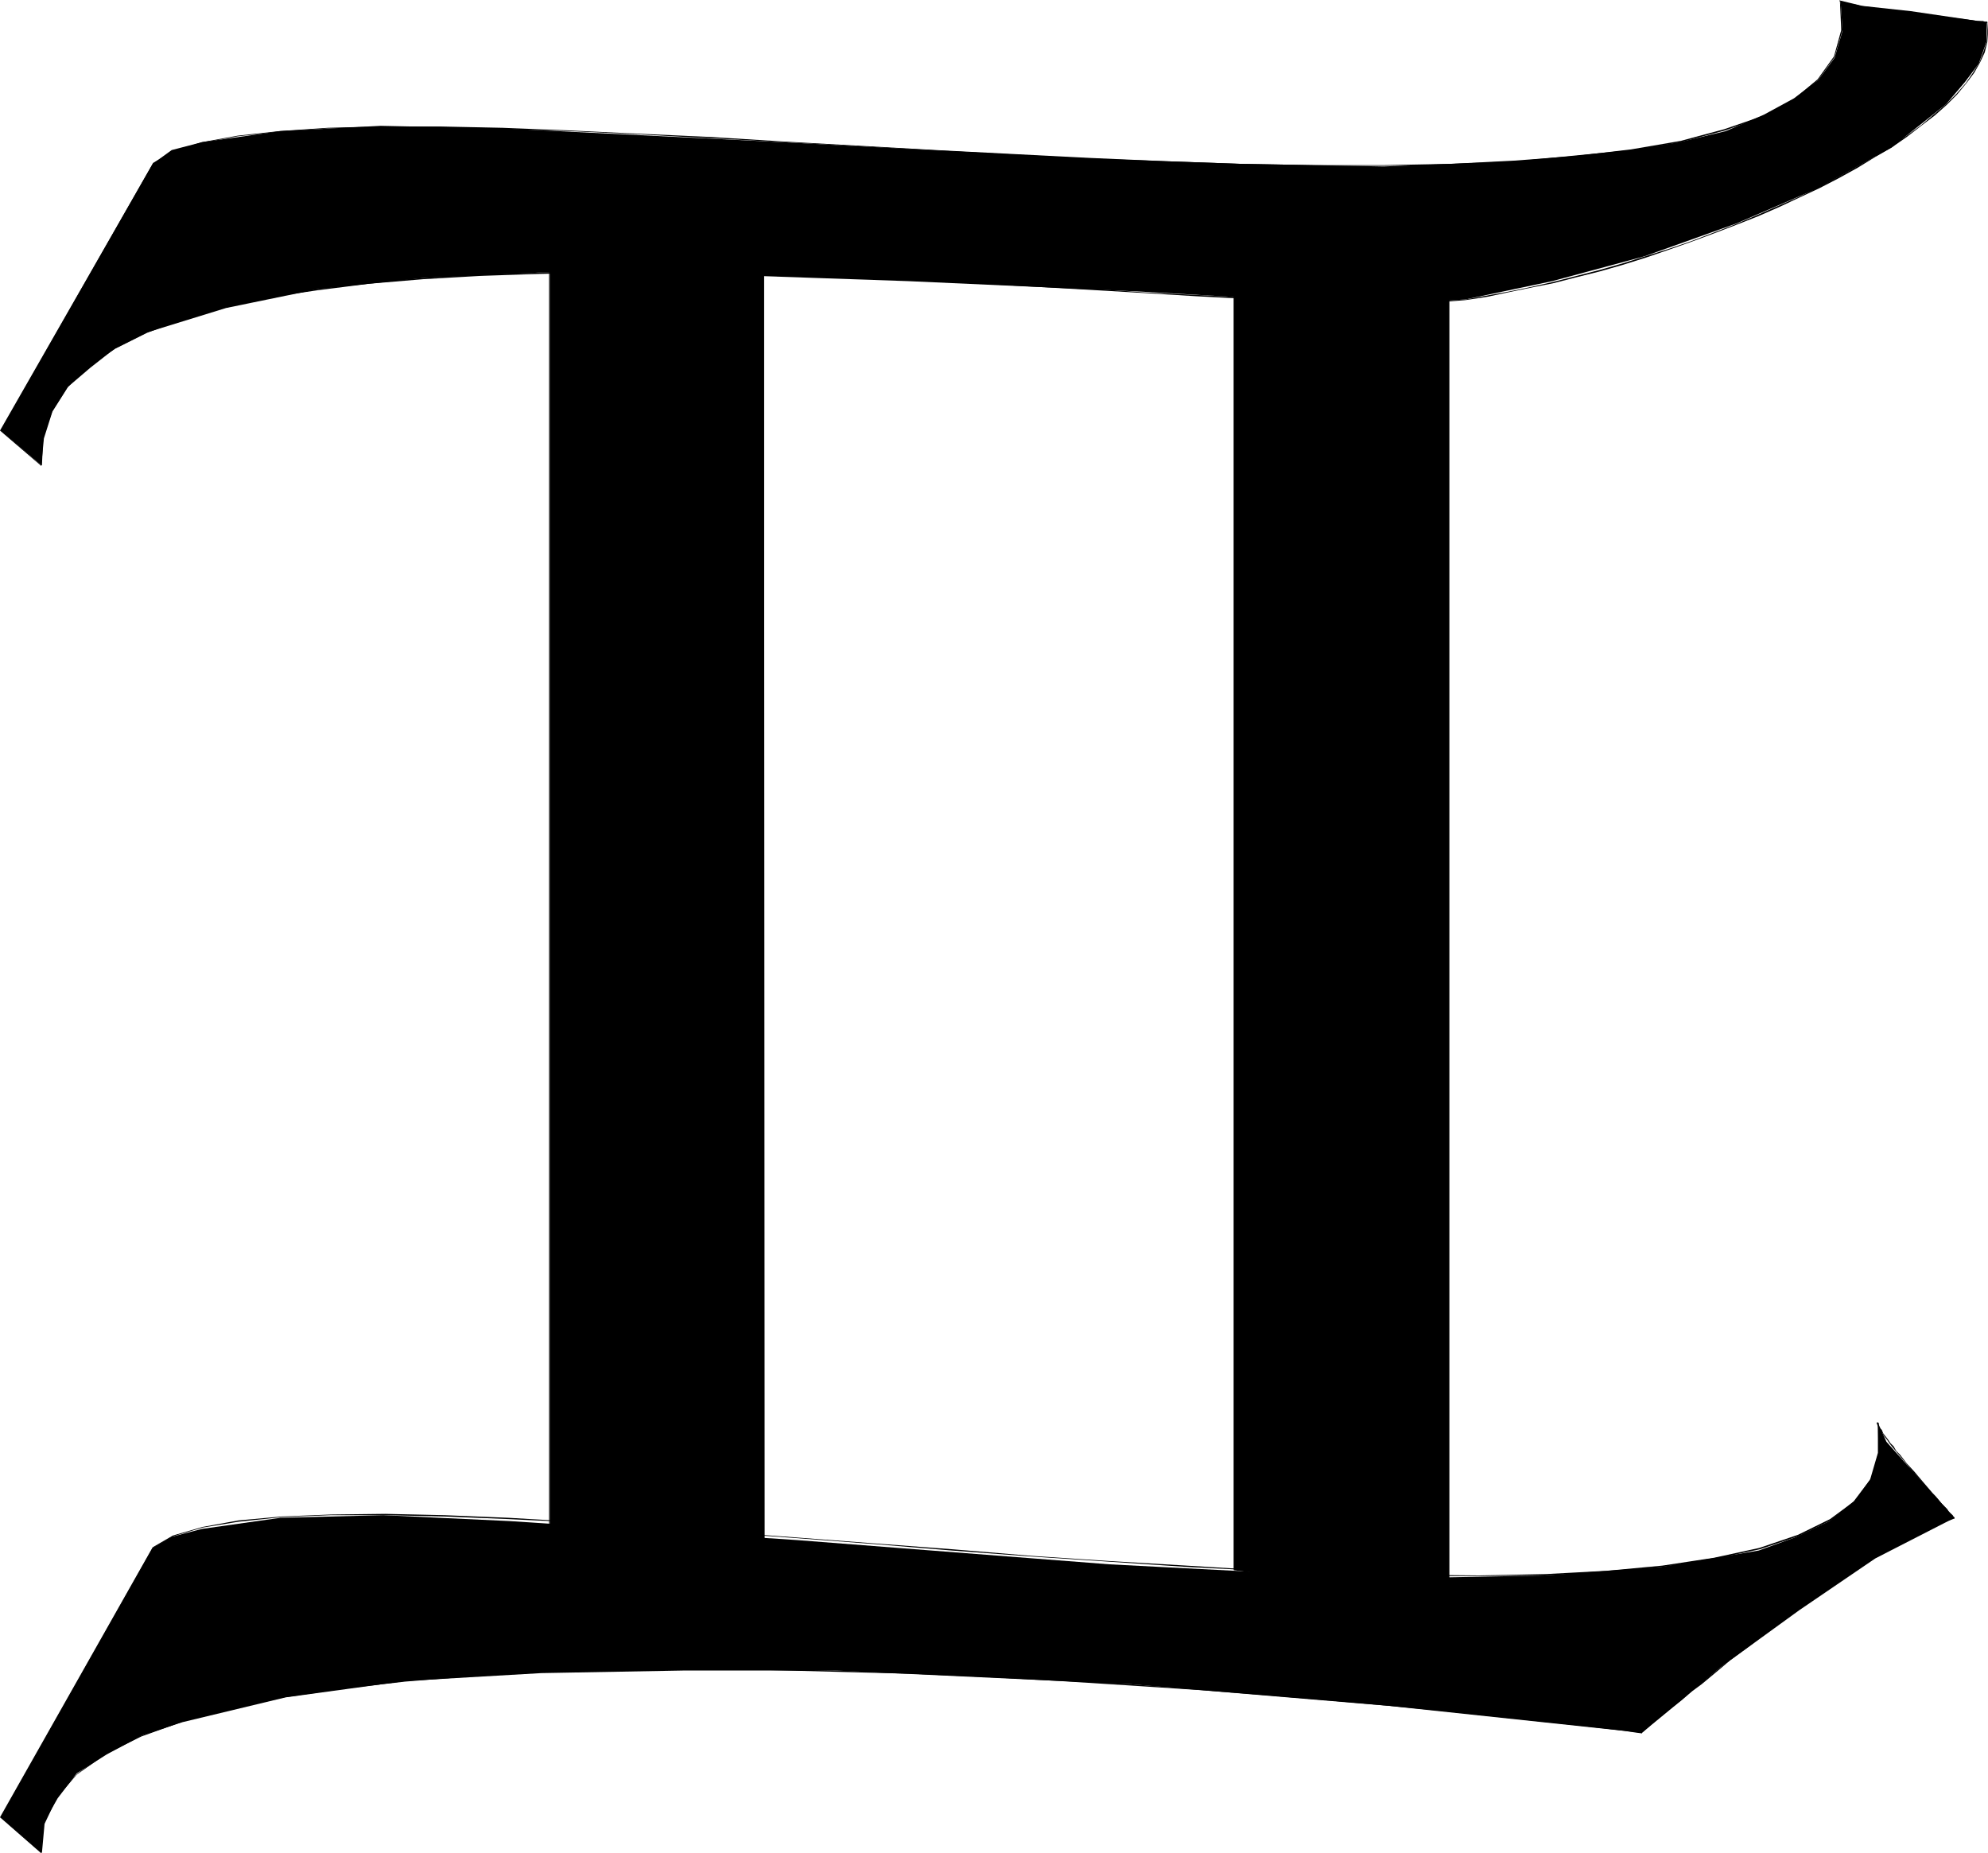 <?xml version="1.0" encoding="UTF-8" standalone="no"?>
<svg
   version="1.0"
   width="129.724mm"
   height="120.923mm"
   id="svg16"
   sodipodi:docname="Gemini 06.wmf"
   xmlns:inkscape="http://www.inkscape.org/namespaces/inkscape"
   xmlns:sodipodi="http://sodipodi.sourceforge.net/DTD/sodipodi-0.dtd"
   xmlns="http://www.w3.org/2000/svg"
   xmlns:svg="http://www.w3.org/2000/svg">
  <sodipodi:namedview
     id="namedview16"
     pagecolor="#ffffff"
     bordercolor="#000000"
     borderopacity="0.25"
     inkscape:showpageshadow="2"
     inkscape:pageopacity="0.0"
     inkscape:pagecheckerboard="0"
     inkscape:deskcolor="#d1d1d1"
     inkscape:document-units="mm" />
  <defs
     id="defs1">
    <pattern
       id="WMFhbasepattern"
       patternUnits="userSpaceOnUse"
       width="6"
       height="6"
       x="0"
       y="0" />
  </defs>
  <path
     style="fill:#000000;fill-opacity:1;fill-rule:evenodd;stroke:none"
     d="M 10.181,114.743 0.162,106.178 37.653,40.402 l 4.686,-3.394 7.434,-1.939 19.392,-2.747 24.725,-1.293 30.219,0.646 69.003,3.394 75.79,4.04 36.845,1.293 35.552,0.646 32.805,-1.293 28.118,-2.747 11.958,-1.939 11.474,-2.747 9.373,-4.04 7.434,-4.04 5.979,-4.525 4.04,-5.495 1.939,-6.626 -0.485,-7.434 5.333,1.293 11.958,1.293 18.746,2.747 v 4.687 l -1.939,5.495 -3.394,4.525 -4.686,5.495 -13.413,10.666 -18.099,10.02 -20.2,8.727 -22.624,8.08 -22.786,6.141 -21.493,4.525 -13.413,0.808 h -18.746 l -47.672,-2.747 -57.53,-2.586 -61.085,-2.101 h -30.058 l -28.118,1.293 -26.179,2.747 -22.786,4.687 -19.392,5.98 -8.08,4.04 -5.979,4.687 -5.494,4.687 -3.878,6.141 -2.101,6.626 z"
     id="path1" />
  <path
     style="fill:#000000;fill-opacity:1;fill-rule:evenodd;stroke:none"
     d="M 10.181,114.743 0.162,106.016 0.323,106.178 37.814,40.402 H 37.653 L 0,106.178 l 10.181,8.727 z"
     id="path2" />
  <path
     style="fill:#000000;fill-opacity:1;fill-rule:evenodd;stroke:none"
     d="m 37.814,40.564 5.01,-2.909 6.949,-2.424 8.888,-1.616 10.342,-1.131 11.958,-0.808 13.09,-0.162 h 14.382 l 15.514,0.323 16.322,0.485 17.13,0.808 17.776,0.97 18.261,0.97 37.491,2.101 18.907,1.131 19.069,0.97 18.584,0.646 18.422,0.646 18.099,0.323 h 17.291 l 16.645,-0.162 15.837,-0.808 14.706,-1.131 13.736,-1.616 12.282,-2.101 10.989,-2.909 9.373,-3.394 7.757,-4.202 5.818,-4.848 4.04,-5.656 1.939,-6.626 -0.485,-7.272 h -0.162 l 0.323,7.272 -1.778,6.464 -4.04,5.656 -5.818,4.848 -7.757,4.202 -9.373,3.232 -10.827,2.909 -12.282,2.101 -13.736,1.616 -14.706,1.131 -15.837,0.808 -16.645,0.323 h -17.291 l -18.099,-0.323 -18.422,-0.646 -18.584,-0.808 -19.069,-0.97 -18.907,-0.97 -37.491,-2.101 -18.261,-1.131 -17.776,-0.808 -17.13,-0.808 -16.322,-0.646 -15.514,-0.323 H 94.051 l -13.09,0.323 -11.958,0.808 -10.342,1.131 -8.888,1.616 -7.11,2.263 -5.01,2.909 z"
     id="path3" />
  <path
     style="fill:#000000;fill-opacity:1;fill-rule:evenodd;stroke:none"
     d="M 453.772,0.162 453.934,0 l -0.323,0.162 0.323,0.323 0.323,0.162 0.646,0.162 0.808,0.162 0.97,0.323 0.97,0.162 1.293,0.162 1.131,0.162 1.454,0.323 1.616,0.162 1.454,0.323 1.616,0.162 1.778,0.162 1.616,0.323 1.778,0.162 1.616,0.162 1.778,0.323 1.616,0.162 1.778,0.162 3.07,0.323 1.454,0.323 h 1.454 l 1.131,0.162 1.293,0.162 0.97,0.162 h 0.808 l 0.646,0.162 h 0.485 0.323 l 0.162,0.162 h 0.162 V 5.333 h -0.162 -0.485 l -0.485,-0.162 h -0.646 -0.808 l -0.97,-0.162 -1.293,-0.162 -1.131,-0.162 -1.454,-0.162 -1.454,-0.162 -3.07,-0.323 -1.778,-0.162 -1.616,-0.323 -1.778,-0.162 -1.616,-0.162 -1.778,-0.323 -1.616,-0.162 -1.778,-0.323 -1.616,-0.162 -1.454,-0.162 -1.616,-0.323 -1.454,-0.162 -1.131,-0.162 -1.293,-0.323 -0.97,-0.162 -0.97,-0.162 -0.646,-0.162 -0.646,-0.162 -0.323,-0.162 h -0.162 v 0 0 z"
     id="path4" />
  <path
     style="fill:#000000;fill-opacity:1;fill-rule:evenodd;stroke:none"
     d="m 489.971,5.495 0.162,2.424 -0.162,2.424 -0.808,2.424 -0.97,2.586 -1.616,2.586 -1.778,2.586 -2.262,2.586 -2.586,2.586 -2.909,2.424 -3.232,2.747 -3.555,2.586 -3.878,2.586 -4.04,2.586 -4.363,2.424 -4.686,2.586 -4.525,2.424 -5.01,2.424 -5.171,2.263 -5.171,2.263 -5.333,2.263 -5.494,2.101 -5.494,2.101 -5.656,1.939 -5.656,1.778 -5.656,1.778 -5.656,1.616 -5.656,1.454 -5.656,1.454 -5.656,1.293 -5.494,1.131 -5.333,0.97 -5.333,0.97 v 0.162 l 5.333,-0.808 5.333,-1.131 5.494,-1.131 5.656,-1.131 5.656,-1.454 5.818,-1.454 5.656,-1.616 5.656,-1.778 5.656,-1.939 5.494,-1.939 5.656,-2.101 5.494,-2.101 5.333,-2.101 5.171,-2.263 5.171,-2.424 4.848,-2.263 4.686,-2.424 4.686,-2.586 4.202,-2.586 4.202,-2.424 3.717,-2.586 3.555,-2.747 3.394,-2.586 2.909,-2.586 2.586,-2.586 2.262,-2.747 1.939,-2.586 1.454,-2.586 1.131,-2.424 0.646,-2.586 0.162,-2.424 -0.162,-2.424 z"
     id="path5" />
  <path
     style="fill:#000000;fill-opacity:1;fill-rule:evenodd;stroke:none"
     d="m 361.337,73.856 -6.141,0.323 -7.272,0.323 h -8.565 l -9.696,-0.162 -10.666,-0.485 -11.635,-0.485 -12.443,-0.646 -13.09,-0.646 -13.736,-0.97 -14.382,-0.646 -14.706,-0.808 -30.219,-1.454 -15.352,-0.485 -15.352,-0.485 -15.19,-0.162 h -15.19 l -14.867,0.162 -14.382,0.485 -14.059,0.808 -13.413,1.131 -12.766,1.616 -11.958,1.939 -10.989,2.424 -10.181,2.909 -9.05,3.232 -7.757,4.04 -6.626,4.525 -5.333,5.01 -3.717,5.818 -2.101,6.464 -0.485,7.111 h 0.323 l 0.323,-7.111 2.262,-6.303 3.717,-5.818 5.01,-5.01 6.787,-4.525 7.757,-3.879 9.05,-3.394 10.019,-2.747 10.989,-2.586 11.958,-1.778 12.766,-1.616 13.413,-1.131 14.059,-0.808 14.382,-0.485 14.867,-0.323 h 15.19 l 15.19,0.323 15.352,0.323 15.352,0.485 30.219,1.454 14.706,0.808 14.382,0.808 13.736,0.808 13.09,0.808 12.443,0.646 11.635,0.485 10.666,0.485 9.696,0.162 h 8.565 l 7.272,-0.323 6.141,-0.485 z"
     id="path6" />
  <path
     style="fill:#000000;fill-opacity:1;fill-rule:evenodd;stroke:none"
     d="M 10.181,456.871 0.162,448.144 37.653,381.723 l 4.686,-2.747 7.434,-1.939 19.392,-2.747 25.371,-0.646 31.027,1.454 70.942,4.687 77.083,5.98 37.491,1.939 36.198,1.454 33.451,-0.646 28.926,-2.101 24.078,-4.04 9.373,-3.394 8.08,-3.879 5.979,-4.848 4.04,-5.333 1.939,-6.626 v -7.434 l 2.101,4.687 6.626,7.434 10.181,11.313 -19.554,10.02 -18.746,12.767 -19.392,14.06 -19.392,16.161 -62.378,-6.626 -63.67,-5.333 -73.043,-3.394 h -36.845 l -35.552,0.646 -33.451,1.939 -29.573,4.04 -25.533,6.141 -9.858,3.232 -8.726,4.687 -7.434,4.687 -4.686,6.141 -3.394,5.98 z"
     id="path7" />
  <path
     style="fill:#000000;fill-opacity:1;fill-rule:evenodd;stroke:none"
     d="M 10.181,456.71 0.162,447.983 0.323,448.144 37.814,381.723 37.653,381.561 0,448.144 10.181,457.033 Z"
     id="path8" />
  <path
     style="fill:#000000;fill-opacity:1;fill-rule:evenodd;stroke:none"
     d="m 37.814,381.723 5.01,-2.909 7.11,-2.101 8.888,-1.454 10.666,-1.131 12.12,-0.485 h 13.413 l 14.544,0.323 15.837,0.646 16.645,0.808 17.453,1.131 36.845,2.747 19.069,1.454 19.392,1.616 19.392,1.454 19.392,1.293 19.069,1.293 18.746,0.97 18.422,0.808 17.938,0.485 h 16.968 l 16.16,-0.162 15.19,-0.808 13.898,-1.293 12.766,-1.939 11.312,-2.424 9.534,-3.232 7.918,-3.879 6.141,-4.848 4.04,-5.495 1.939,-6.464 -0.323,-7.272 h -0.162 l 0.162,7.272 -1.778,6.303 -4.04,5.656 -6.141,4.525 -7.918,3.879 -9.534,3.232 -11.15,2.424 -12.766,1.939 -13.898,1.293 -15.19,0.808 -16.16,0.323 -16.968,-0.162 -17.938,-0.485 -18.422,-0.646 -18.746,-1.131 -19.069,-1.131 -19.392,-1.293 -19.392,-1.616 -19.392,-1.454 -19.069,-1.454 -36.845,-2.747 -17.453,-1.131 -16.645,-0.97 -15.837,-0.646 -14.544,-0.323 -13.413,0.162 -12.12,0.485 -10.666,0.97 -8.888,1.616 -7.272,2.101 -5.01,2.909 z"
     id="path9" />
  <path
     style="fill:#000000;fill-opacity:1;fill-rule:evenodd;stroke:none"
     d="m 463.145,350.855 v -0.162 l -0.323,0.162 0.162,0.485 0.162,0.323 0.162,0.646 0.485,0.485 0.485,0.646 0.485,0.808 0.646,0.808 0.646,0.97 0.646,0.808 0.808,0.97 0.808,0.97 1.778,2.101 1.778,2.263 0.97,0.97 1.778,2.101 0.808,0.97 0.97,1.131 0.808,0.808 0.646,0.97 0.808,0.808 0.808,0.646 0.485,0.808 0.485,0.485 0.97,0.97 0.162,0.323 0.323,0.323 h 0.162 v -0.323 0.162 l -0.323,-0.323 -0.162,-0.323 -0.97,-0.808 -0.323,-0.646 -0.808,-0.808 -0.646,-0.646 -0.646,-0.808 -0.808,-0.97 -0.808,-0.808 -0.808,-0.97 -0.97,-1.131 -1.778,-2.101 -0.808,-0.97 -1.939,-2.101 -1.616,-2.101 -0.97,-0.97 -0.646,-1.131 -0.808,-0.808 -0.646,-0.97 -0.646,-0.808 -0.485,-0.646 -0.323,-0.808 -0.485,-0.485 -0.323,-0.485 v -0.485 l -0.162,-0.162 h 0.162 v -0.162 z"
     id="path10" />
  <path
     style="fill:#000000;fill-opacity:1;fill-rule:evenodd;stroke:none"
     d="m 481.891,374.127 -2.586,0.97 -2.424,1.293 -2.586,1.131 -4.848,2.586 -2.424,1.131 -2.424,1.454 -2.262,1.454 -2.424,1.454 -2.424,1.454 -2.424,1.454 -2.424,1.616 -2.262,1.454 -2.424,1.778 -2.262,1.454 -2.424,1.778 -2.424,1.778 -2.262,1.616 -2.424,1.778 -4.686,3.717 -2.424,1.778 -2.262,1.939 -2.424,1.939 -4.848,3.879 -2.424,1.939 -2.424,1.939 -2.424,2.101 -2.424,1.939 -2.586,2.101 -2.424,2.263 v -0.162 l 0.162,0.323 v -0.162 l 2.424,-2.101 2.424,-1.939 2.586,-2.101 2.424,-1.939 2.424,-2.101 2.424,-1.778 4.848,-4.04 2.262,-1.939 2.424,-1.778 2.424,-1.778 4.686,-3.717 2.424,-1.778 2.262,-1.778 2.424,-1.616 2.262,-1.778 2.424,-1.616 2.424,-1.616 2.262,-1.616 2.424,-1.616 2.262,-1.454 2.586,-1.454 2.262,-1.454 2.424,-1.293 2.424,-1.454 2.424,-1.293 4.848,-2.586 2.424,-1.131 2.586,-1.131 2.586,-0.97 z"
     id="path11" />
  <path
     style="fill:#000000;fill-opacity:1;fill-rule:evenodd;stroke:none"
     d="m 404.969,427.458 v -0.323 l -1.293,-0.162 -3.232,-0.485 -5.494,-0.485 -7.272,-0.808 -9.05,-0.97 -10.504,-1.293 -12.12,-1.131 -13.413,-1.293 -14.544,-1.293 -15.514,-1.293 -16.483,-1.293 -17.13,-1.293 -17.776,-1.131 -18.099,-0.97 -18.584,-0.646 -18.422,-0.646 -18.584,-0.323 -18.422,-0.162 -18.099,0.162 -17.614,0.646 -17.13,0.808 -16.322,1.293 -15.352,1.778 -14.382,2.263 -13.251,2.586 -11.958,3.232 -10.342,3.879 -8.726,4.363 -6.949,5.01 -5.171,5.656 -3.07,6.464 -0.646,7.272 h 0.323 l 0.646,-7.111 3.07,-6.464 4.848,-5.656 7.11,-5.01 8.726,-4.363 10.342,-3.717 11.797,-3.232 13.251,-2.747 14.382,-2.101 15.352,-1.778 16.322,-1.293 17.13,-0.97 17.614,-0.485 18.099,-0.162 h 18.422 l 18.584,0.485 18.422,0.485 18.584,0.808 18.099,0.97 17.776,1.131 17.13,1.131 16.483,1.293 15.514,1.293 14.544,1.293 13.413,1.293 12.12,1.293 10.504,1.131 9.05,0.97 7.272,0.808 5.494,0.646 3.232,0.485 1.293,0.162 v -0.323 z"
     id="path12" />
  <path
     style="fill:#000000;fill-opacity:1;fill-rule:evenodd;stroke:none"
     d="M 135.582,63.189 V 379.783 l 52.843,5.98 V 64.482 Z"
     id="path13" />
  <path
     style="fill:#000000;fill-opacity:1;fill-rule:evenodd;stroke:none"
     d="M 135.421,63.189 V 379.783 l 53.166,6.141 -0.162,-321.442 -52.843,-1.454 v 0.323 l 52.843,1.293 -0.162,-0.162 V 385.763 l 0.162,-0.162 -52.843,-5.98 v 0.162 -316.594 z"
     id="path14" />
  <path
     style="fill:#000000;fill-opacity:1;fill-rule:evenodd;stroke:none"
     d="M 304.292,71.27 V 387.056 l 53.005,6.788 V 72.563 Z"
     id="path15" />
  <path
     style="fill:#000000;fill-opacity:1;fill-rule:evenodd;stroke:none"
     d="M 304.292,71.27 V 387.217 l 53.166,6.626 V 72.563 l -53.166,-1.454 v 0.162 l 53.005,1.454 -0.162,-0.162 V 393.843 l 0.162,-0.162 -53.005,-6.788 0.162,0.162 V 71.27 Z"
     id="path16" />
</svg>
